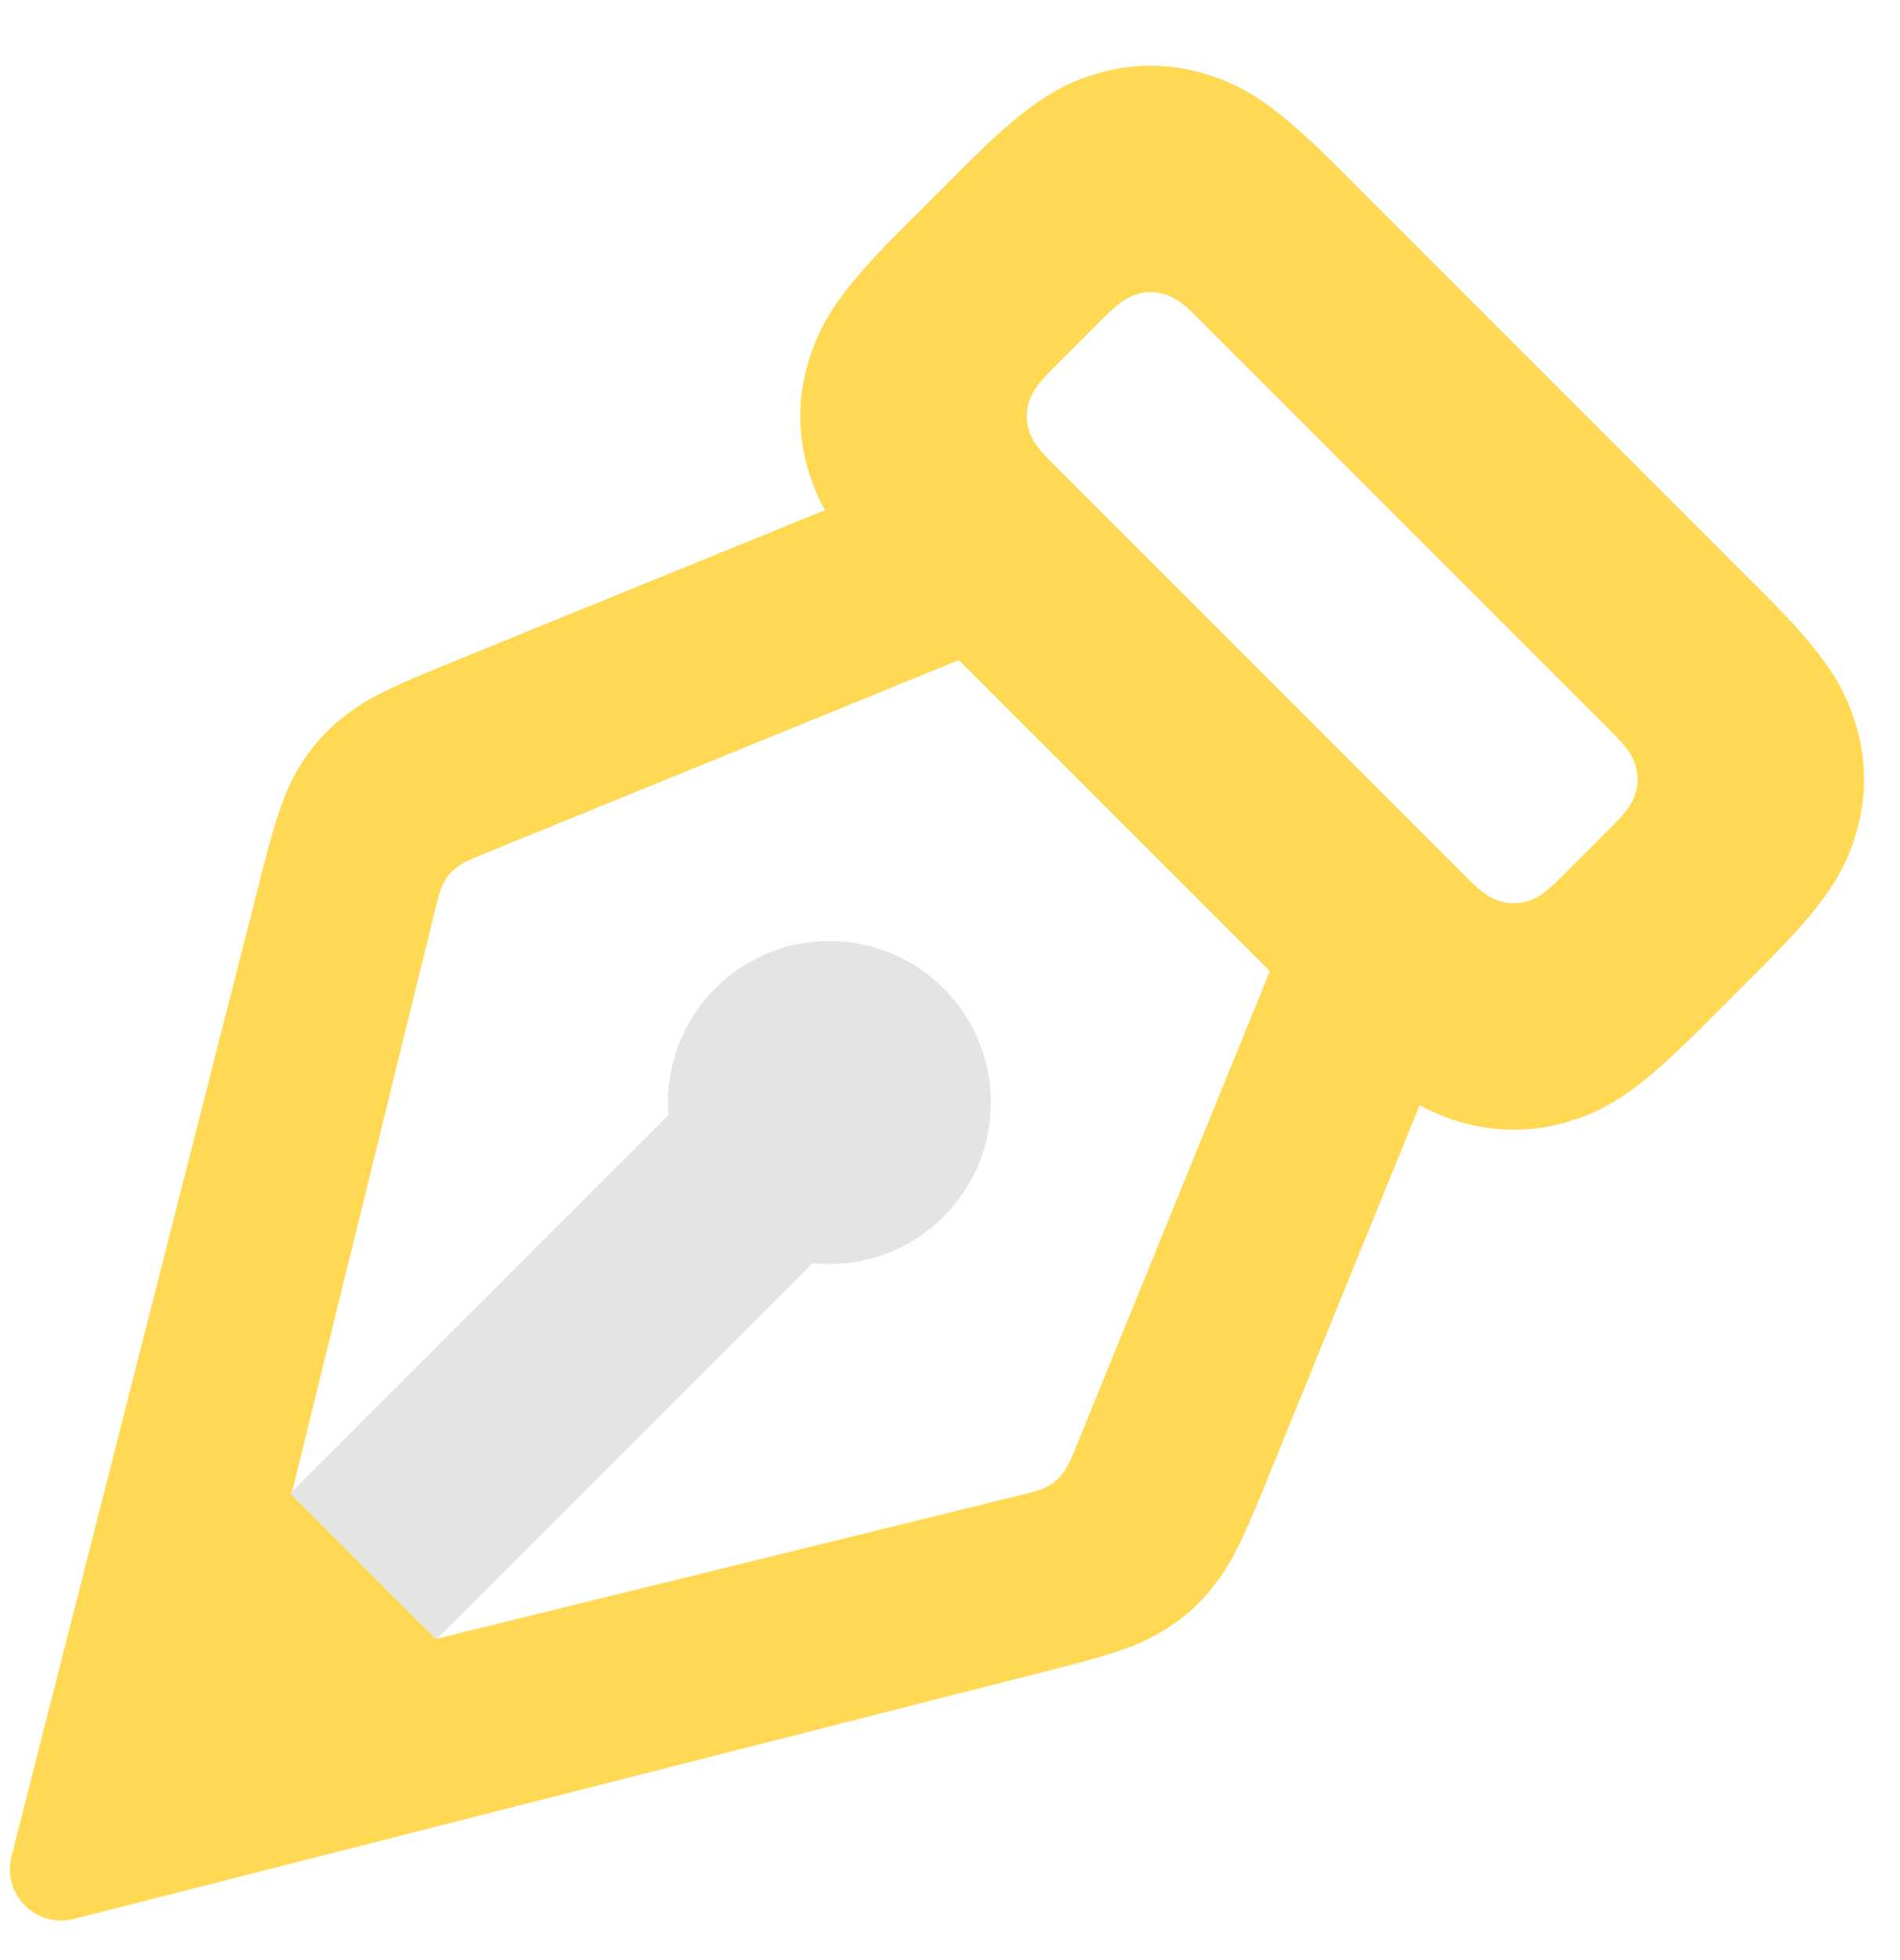 <svg width="32" height="33" viewBox="0 0 32 33" fill="none" xmlns="http://www.w3.org/2000/svg">
<g clip-path="url(#clip0_50_699)">
<path d="M16.149 11.114L8.08 14.404C7.844 14.5 7.765 14.545 7.684 14.608C7.605 14.67 7.539 14.746 7.489 14.833C7.438 14.923 7.404 15.008 7.344 15.255L4.913 25.143L11.286 18.769C11.257 18.245 11.387 17.724 11.661 17.275C11.934 16.826 12.337 16.471 12.817 16.256C13.297 16.042 13.83 15.978 14.347 16.073C14.864 16.168 15.339 16.418 15.711 16.79C16.083 17.162 16.333 17.637 16.428 18.154C16.523 18.671 16.459 19.204 16.245 19.684C16.03 20.164 15.675 20.567 15.226 20.84C14.777 21.114 14.256 21.244 13.732 21.215L7.36 27.588L17.247 25.157C17.494 25.096 17.579 25.062 17.668 25.011C17.755 24.962 17.831 24.896 17.892 24.817C17.956 24.736 18.002 24.657 18.098 24.421L21.387 16.35L16.149 11.114ZM13.893 8.589C13.778 8.38 13.686 8.159 13.618 7.93C13.433 7.328 13.433 6.683 13.618 6.081C13.804 5.47 14.099 4.947 15.109 3.936L16.31 2.737C17.32 1.726 17.842 1.431 18.455 1.246C19.057 1.06 19.701 1.06 20.304 1.246C20.916 1.431 21.438 1.726 22.449 2.737L29.765 10.052C30.775 11.063 31.07 11.585 31.256 12.197C31.441 12.809 31.441 13.434 31.256 14.046C31.07 14.658 30.775 15.179 29.765 16.19L28.564 17.391C27.554 18.401 27.032 18.697 26.419 18.882C25.817 19.067 25.173 19.067 24.57 18.882C24.341 18.814 24.119 18.722 23.91 18.607L21.251 25.134C20.869 26.071 20.689 26.384 20.439 26.704C20.188 27.024 19.898 27.278 19.546 27.482C19.193 27.686 18.859 27.822 17.88 28.071L1.245 32.307C1.099 32.344 0.947 32.343 0.802 32.303C0.657 32.263 0.525 32.187 0.419 32.08C0.313 31.974 0.236 31.842 0.197 31.697C0.157 31.553 0.156 31.4 0.193 31.255L4.428 14.621C4.678 13.642 4.813 13.306 5.017 12.954C5.221 12.602 5.474 12.312 5.796 12.062C6.116 11.811 6.429 11.632 7.365 11.249L13.893 8.589ZM20.164 5.343C19.89 5.071 19.763 5.001 19.61 4.954C19.46 4.908 19.299 4.908 19.148 4.954C18.995 5.001 18.868 5.071 18.595 5.343L17.717 6.222C17.445 6.494 17.374 6.622 17.328 6.775C17.281 6.925 17.281 7.087 17.328 7.237C17.374 7.39 17.445 7.518 17.717 7.79L24.711 14.783C24.983 15.056 25.111 15.127 25.264 15.172C25.414 15.219 25.575 15.219 25.726 15.172C25.879 15.127 26.006 15.056 26.279 14.783L27.157 13.905C27.429 13.633 27.5 13.505 27.546 13.352C27.592 13.201 27.592 13.04 27.546 12.89C27.5 12.737 27.429 12.61 27.157 12.336L20.164 5.343Z" fill="#FFD954"/>
<circle cx="13.969" cy="18.562" r="2.719" fill="#E4E4E4"/>
<rect x="11.346" y="18.682" width="3.48" height="9.134" transform="rotate(45 11.346 18.682)" fill="#E4E4E4"/>
</g>
<defs>
<clipPath id="clip0_50_699">
<rect width="32" height="32" fill="white" transform="translate(0 0.5)"/>
</clipPath>
</defs>
</svg>
